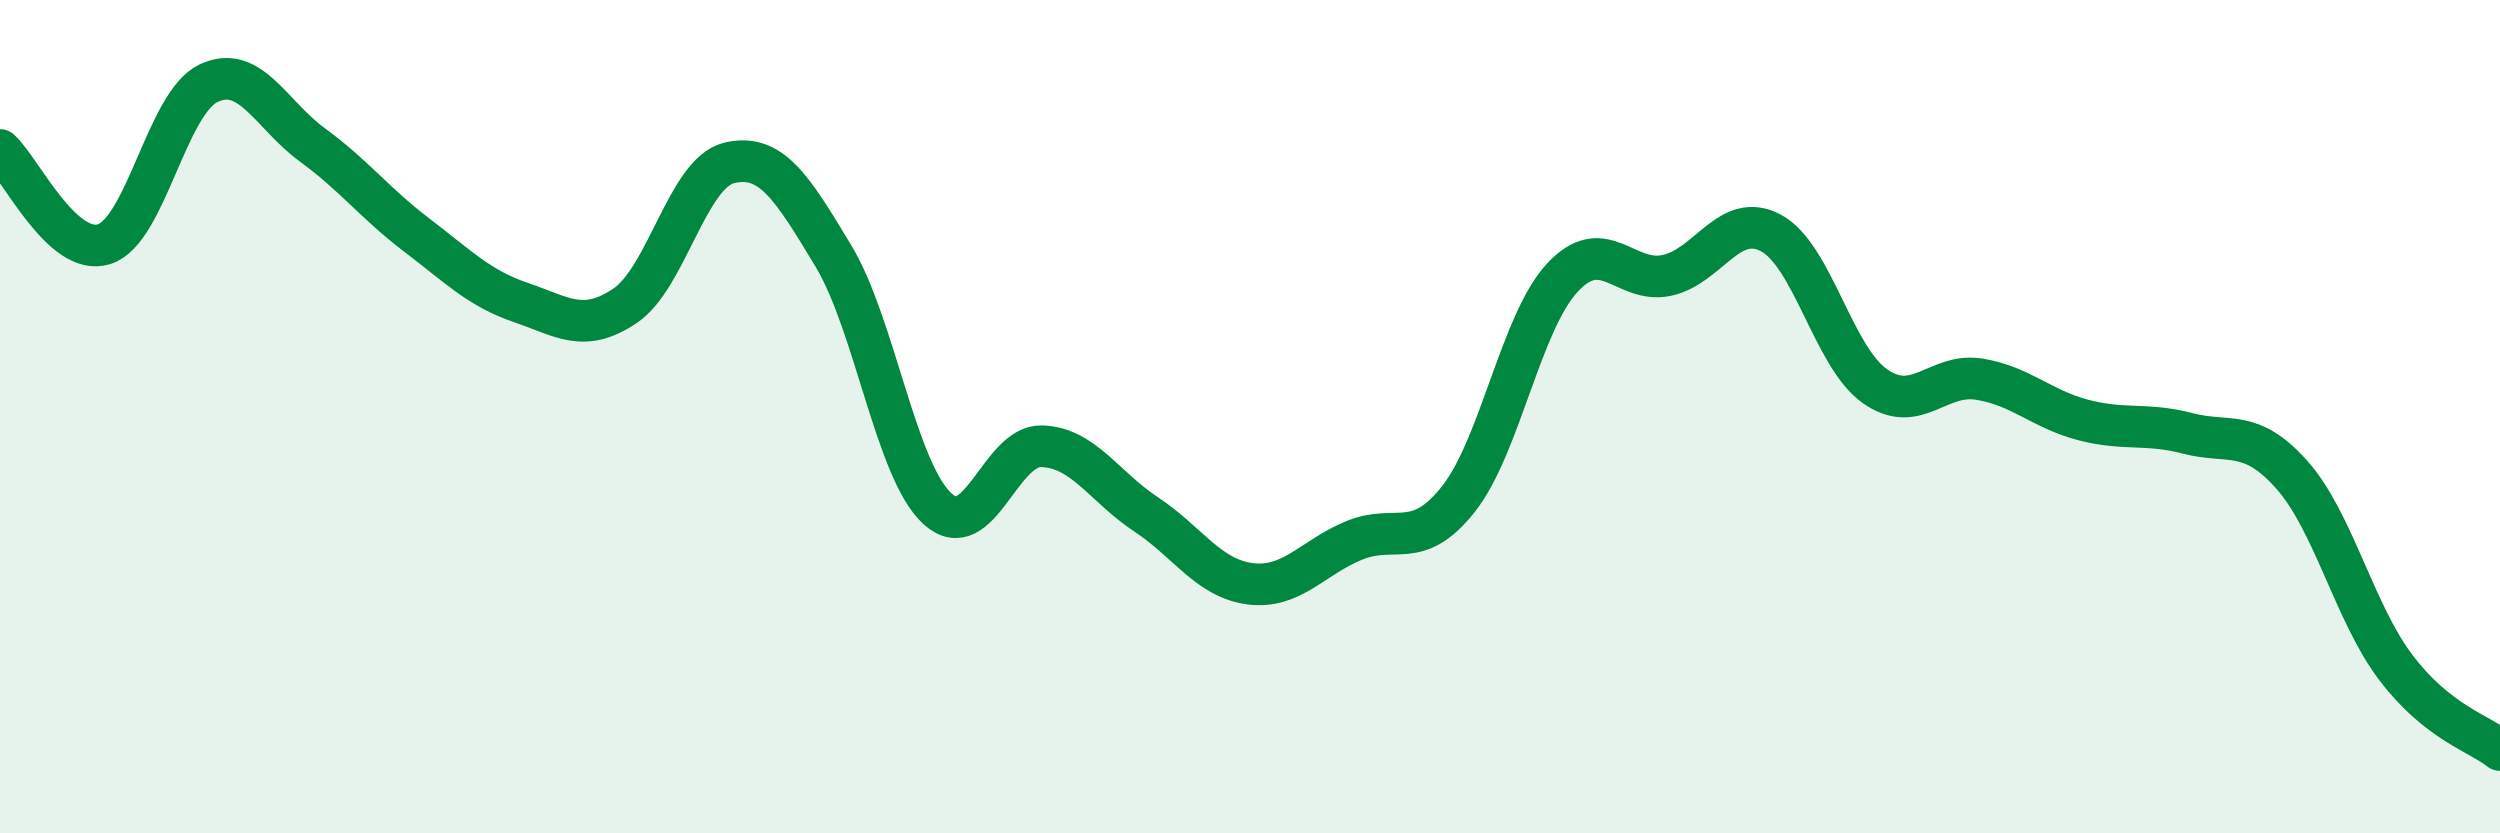 
    <svg width="60" height="20" viewBox="0 0 60 20" xmlns="http://www.w3.org/2000/svg">
      <path
        d="M 0,3.6 C 0.5,4.05 1.5,6.18 2.5,5.86 C 3.5,5.54 4,2.48 5,2 C 6,1.52 6.5,2.75 7.5,3.48 C 8.5,4.21 9,4.88 10,5.64 C 11,6.4 11.5,6.92 12.5,7.26 C 13.5,7.6 14,8.01 15,7.34 C 16,6.67 16.5,4.15 17.5,3.91 C 18.5,3.67 19,4.48 20,6.14 C 21,7.8 21.5,11.3 22.5,12.21 C 23.5,13.12 24,10.68 25,10.71 C 26,10.74 26.5,11.68 27.5,12.34 C 28.5,13 29,13.88 30,14.01 C 31,14.14 31.5,13.38 32.5,12.97 C 33.5,12.56 34,13.24 35,11.98 C 36,10.72 36.5,7.73 37.5,6.66 C 38.5,5.59 39,6.82 40,6.61 C 41,6.4 41.5,5.06 42.5,5.59 C 43.5,6.12 44,8.57 45,9.27 C 46,9.97 46.5,8.94 47.5,9.1 C 48.5,9.26 49,9.82 50,10.08 C 51,10.34 51.5,10.14 52.5,10.4 C 53.5,10.66 54,10.27 55,11.39 C 56,12.51 56.5,14.7 57.5,16.02 C 58.5,17.34 59.5,17.6 60,18L60 20L0 20Z"
        fill="#008740"
        opacity="0.1"
        stroke-linecap="round"
        stroke-linejoin="round"
      />
      <path
        d="M 0,3.6 C 0.5,4.05 1.5,6.18 2.5,5.86 C 3.5,5.54 4,2.48 5,2 C 6,1.52 6.5,2.75 7.5,3.48 C 8.5,4.21 9,4.88 10,5.64 C 11,6.4 11.5,6.92 12.5,7.26 C 13.5,7.6 14,8.01 15,7.34 C 16,6.67 16.5,4.15 17.5,3.91 C 18.5,3.67 19,4.48 20,6.14 C 21,7.8 21.5,11.3 22.5,12.21 C 23.5,13.12 24,10.68 25,10.71 C 26,10.74 26.5,11.68 27.5,12.34 C 28.5,13 29,13.88 30,14.01 C 31,14.14 31.5,13.38 32.5,12.97 C 33.5,12.56 34,13.24 35,11.98 C 36,10.72 36.5,7.73 37.5,6.66 C 38.5,5.59 39,6.82 40,6.61 C 41,6.4 41.5,5.06 42.5,5.59 C 43.5,6.12 44,8.57 45,9.27 C 46,9.97 46.5,8.94 47.5,9.1 C 48.5,9.26 49,9.82 50,10.08 C 51,10.34 51.5,10.14 52.5,10.4 C 53.5,10.66 54,10.27 55,11.39 C 56,12.51 56.5,14.7 57.5,16.02 C 58.5,17.34 59.5,17.6 60,18"
        stroke="#008740"
        stroke-width="1"
        fill="none"
        stroke-linecap="round"
        stroke-linejoin="round"
      />
    </svg>
  